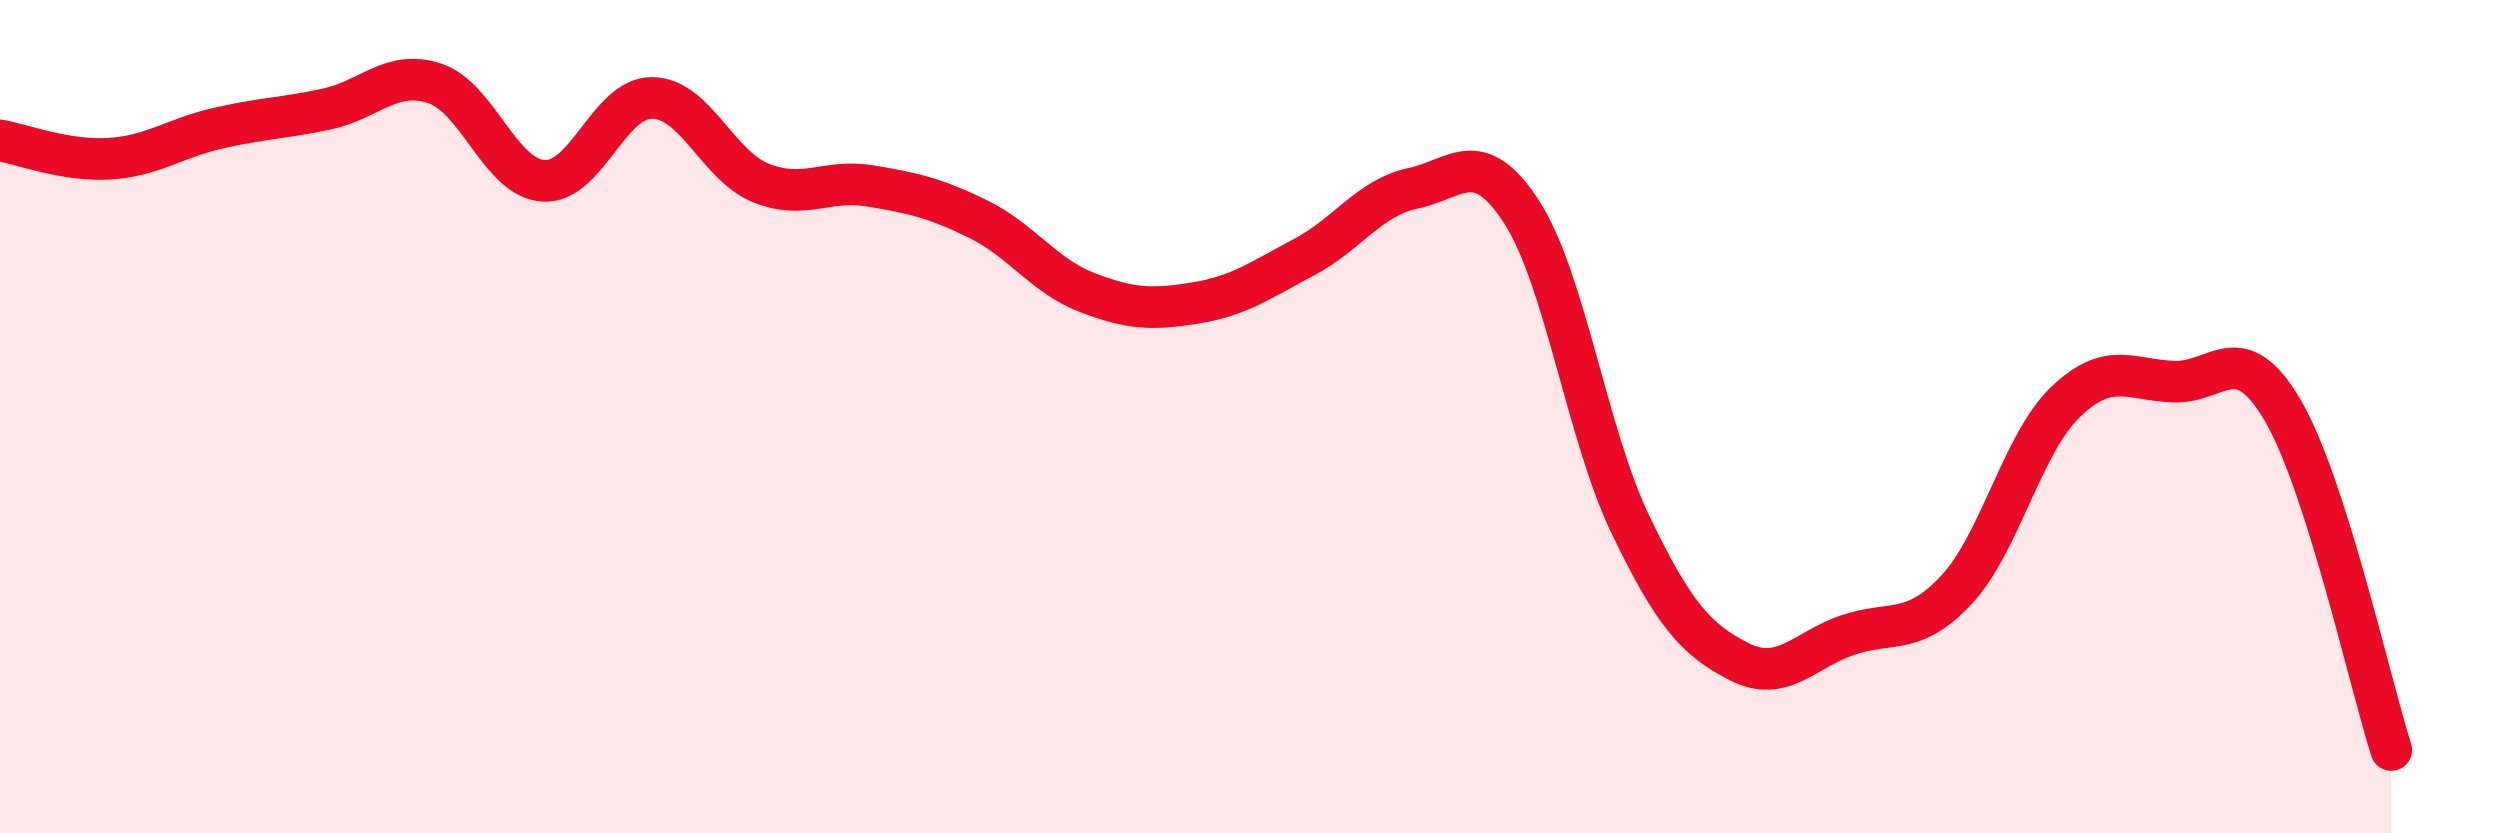 
    <svg width="60" height="20" viewBox="0 0 60 20" xmlns="http://www.w3.org/2000/svg">
      <path
        d="M 0,3.37 C 0.52,3.46 1.57,3.87 2.61,3.81 C 3.65,3.75 4.18,3.32 5.22,3.08 C 6.26,2.84 6.79,2.84 7.83,2.62 C 8.87,2.4 9.39,1.66 10.43,2 C 11.47,2.34 12,4.27 13.04,4.34 C 14.08,4.41 14.61,2.34 15.65,2.35 C 16.69,2.36 17.22,3.97 18.26,4.39 C 19.3,4.81 19.83,4.29 20.87,4.46 C 21.91,4.63 22.44,4.75 23.48,5.26 C 24.52,5.77 25.05,6.62 26.09,7.02 C 27.13,7.42 27.66,7.44 28.7,7.27 C 29.74,7.1 30.26,6.72 31.3,6.17 C 32.34,5.62 32.87,4.74 33.91,4.52 C 34.95,4.3 35.48,3.48 36.52,5.09 C 37.56,6.7 38.09,10.43 39.13,12.59 C 40.17,14.75 40.7,15.35 41.74,15.88 C 42.78,16.41 43.31,15.59 44.35,15.24 C 45.39,14.89 45.92,15.27 46.96,14.15 C 48,13.03 48.53,10.65 49.57,9.65 C 50.61,8.65 51.13,9.12 52.17,9.16 C 53.21,9.2 53.74,8.07 54.78,9.84 C 55.82,11.61 56.87,16.37 57.39,18L57.39 20L0 20Z"
        fill="#EB0A25"
        opacity="0.1"
        stroke-linecap="round"
        stroke-linejoin="round"
      />
      <path
        d="M 0,3.37 C 0.52,3.46 1.57,3.87 2.61,3.81 C 3.65,3.75 4.18,3.32 5.22,3.08 C 6.26,2.84 6.79,2.84 7.83,2.62 C 8.87,2.4 9.39,1.66 10.43,2 C 11.47,2.34 12,4.27 13.04,4.34 C 14.08,4.41 14.61,2.34 15.65,2.35 C 16.69,2.36 17.22,3.97 18.26,4.39 C 19.3,4.81 19.83,4.29 20.87,4.46 C 21.91,4.63 22.44,4.75 23.48,5.26 C 24.52,5.77 25.05,6.62 26.09,7.02 C 27.13,7.42 27.66,7.44 28.7,7.27 C 29.74,7.1 30.26,6.72 31.3,6.17 C 32.34,5.62 32.87,4.74 33.91,4.52 C 34.95,4.3 35.48,3.48 36.52,5.09 C 37.56,6.7 38.09,10.43 39.13,12.59 C 40.17,14.75 40.7,15.35 41.74,15.88 C 42.78,16.41 43.31,15.59 44.35,15.24 C 45.39,14.89 45.92,15.27 46.96,14.15 C 48,13.03 48.53,10.65 49.57,9.65 C 50.61,8.65 51.13,9.12 52.17,9.16 C 53.21,9.2 53.74,8.07 54.78,9.84 C 55.82,11.61 56.87,16.37 57.39,18"
        stroke="#EB0A25"
        stroke-width="1"
        fill="none"
        stroke-linecap="round"
        stroke-linejoin="round"
      />
    </svg>
  